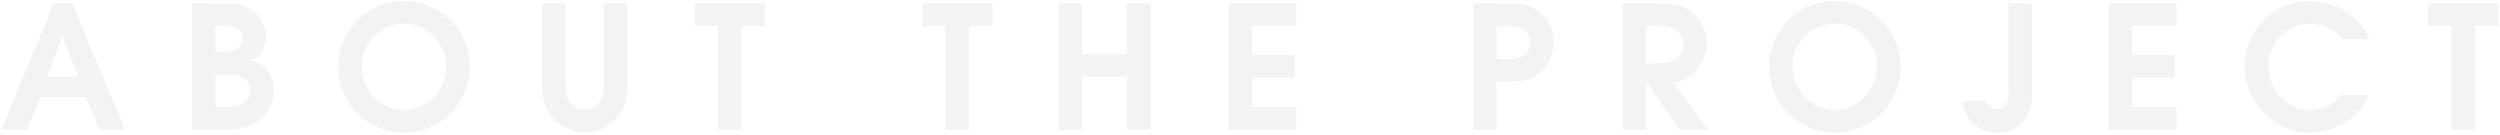 <?xml version="1.0" encoding="UTF-8"?> <svg xmlns="http://www.w3.org/2000/svg" width="946" height="51" viewBox="0 0 946 51" fill="none"> <path opacity="0.05" d="M0.481 49L20.337 1.271H27.26L47.331 49H37.602L32.44 36.698H15.506L10.193 49H0.481ZM17.814 29.012H29.451L23.873 14.12L23.657 12.344L23.458 14.12L17.814 29.012ZM72.629 49V1.271H81.261C84.382 1.271 86.767 1.337 88.417 1.47C90.586 1.713 92.44 2.256 93.978 3.097C96.015 4.104 97.647 5.592 98.876 7.562C100.104 9.533 100.718 11.624 100.718 13.838C100.718 16.062 100.187 17.994 99.125 19.632C98.073 21.259 96.634 22.366 94.808 22.952C96.557 23.251 98.09 23.926 99.407 24.977C100.724 26.018 101.748 27.363 102.478 29.012C103.209 30.65 103.574 32.459 103.574 34.44C103.574 36.698 103.07 38.823 102.063 40.815C101.056 42.808 99.634 44.468 97.796 45.796C94.886 47.932 90.464 49 84.532 49H72.629ZM81.477 40.434H85.146C91.532 40.434 94.725 38.303 94.725 34.042C94.725 32.725 94.365 31.635 93.646 30.771C93.048 30.119 92.368 29.576 91.604 29.145C90.829 28.768 90.027 28.519 89.197 28.398C88.378 28.265 87.094 28.198 85.345 28.198H81.477V40.434ZM81.477 19.632H83.104C86.015 19.632 88.035 19.377 89.164 18.868C89.938 18.536 90.58 17.961 91.09 17.142C91.61 16.311 91.87 15.437 91.87 14.519C91.87 13.224 91.444 12.183 90.591 11.398C90.149 10.955 89.579 10.589 88.881 10.302C88.206 10.036 87.526 9.903 86.84 9.903C86.618 9.859 85.351 9.837 83.038 9.837H81.477V19.632ZM152.446 0.374C157.094 0.374 161.355 1.481 165.229 3.694C169.113 5.897 172.168 8.913 174.393 12.742C176.628 16.572 177.746 20.772 177.746 25.343C177.746 29.825 176.634 33.976 174.409 37.794C172.185 41.601 169.152 44.617 165.312 46.842C161.482 49.055 157.332 50.162 152.861 50.162C148.378 50.162 144.222 49.055 140.393 46.842C136.574 44.617 133.547 41.601 131.312 37.794C129.087 33.976 127.975 29.825 127.975 25.343C127.975 20.894 129.082 16.749 131.295 12.908C133.509 9.068 136.491 6.019 140.243 3.761C144.006 1.503 148.074 0.374 152.446 0.374ZM153.193 8.94C150.182 8.94 147.426 9.654 144.925 11.082C142.435 12.499 140.47 14.447 139.031 16.926C137.593 19.405 136.873 22.139 136.873 25.127C136.873 28.06 137.598 30.794 139.048 33.328C140.498 35.863 142.451 37.877 144.908 39.371C147.377 40.854 150.027 41.596 152.861 41.596C155.705 41.596 158.356 40.849 160.813 39.355C163.281 37.86 165.245 35.846 166.706 33.312C168.167 30.766 168.898 28.038 168.898 25.127C168.898 22.26 168.184 19.588 166.756 17.108C165.328 14.618 163.403 12.637 160.979 11.165C158.555 9.682 155.96 8.94 153.193 8.94ZM205.136 1.271H213.984V31.054C213.984 33.024 214.034 34.391 214.134 35.154C214.233 35.907 214.477 36.693 214.864 37.512C215.484 38.773 216.358 39.77 217.487 40.5C218.616 41.23 219.828 41.596 221.123 41.596C222.318 41.596 223.475 41.286 224.593 40.666C225.71 40.035 226.568 39.211 227.166 38.192C227.697 37.34 228.046 36.438 228.212 35.486C228.378 34.535 228.461 33.057 228.461 31.054V1.271H237.376V31.054C237.376 34.219 237.11 36.765 236.579 38.69C236.048 40.605 235.135 42.365 233.84 43.97C232.334 45.84 230.431 47.34 228.129 48.469C225.838 49.598 223.547 50.162 221.256 50.162C219.097 50.162 216.901 49.636 214.665 48.585C212.44 47.533 210.537 46.128 208.954 44.368C207.537 42.719 206.547 40.91 205.982 38.94C205.418 36.969 205.136 34.341 205.136 31.054V1.271ZM271.738 49V9.837H262.972V1.271H289.485V9.837H280.586V49H271.738ZM357.827 49V9.837H349.061V1.271H375.574V9.837H366.675V49H357.827ZM400.556 49V1.271H409.404V20.379H426.404V1.271H435.303V49H426.404V29.012H409.404V49H400.556ZM464.917 49V1.271H490.55V9.837H473.765V20.844H489.803V29.41H473.765V40.434H490.55V49H464.917ZM566.296 49H557.447V1.271H568.67C571.78 1.271 574.093 1.359 575.609 1.536C577.712 1.757 579.704 2.505 581.586 3.777C583.556 5.105 585.1 6.843 586.218 8.99C587.347 11.137 587.911 13.434 587.911 15.88C587.911 18.282 587.402 20.561 586.384 22.72C585.366 24.867 583.971 26.621 582.2 27.982C581.271 28.735 580.136 29.371 578.797 29.892C576.882 30.567 573.28 30.904 567.989 30.904H566.296V49ZM566.296 22.338H567.856H568.803H569.616C571.996 22.338 573.7 22.161 574.729 21.807C576.047 21.397 577.098 20.661 577.884 19.599C578.681 18.525 579.079 17.308 579.079 15.946C579.079 14.563 578.659 13.362 577.817 12.344C576.987 11.315 575.864 10.612 574.447 10.235C573.307 9.97 571.697 9.837 569.616 9.837H568.869H567.856H566.296V22.338ZM614.039 49V1.271H627.851C630.895 1.271 633.341 1.52 635.189 2.018C637.048 2.505 638.725 3.362 640.219 4.591C641.924 5.985 643.28 7.745 644.287 9.87C645.294 11.995 645.797 14.137 645.797 16.295C645.797 18.11 645.427 19.991 644.685 21.939C643.955 23.876 643.014 25.487 641.863 26.77C640.9 27.855 639.766 28.757 638.46 29.477C637.098 30.251 635.399 30.888 633.363 31.386L646.279 49H635.388L622.887 30.705V49H614.039ZM622.887 23.981H627.718C630.707 23.981 632.992 23.367 634.575 22.139C636.169 20.91 636.965 19.145 636.965 16.843C636.965 14.629 636.102 12.836 634.376 11.464C633.512 10.8 632.638 10.363 631.753 10.152C630.878 9.942 629.556 9.837 627.785 9.837H622.887V23.981ZM693.856 0.374C698.504 0.374 702.765 1.481 706.639 3.694C710.524 5.897 713.578 8.913 715.803 12.742C718.039 16.572 719.156 20.772 719.156 25.343C719.156 29.825 718.044 33.976 715.82 37.794C713.595 41.601 710.562 44.617 706.722 46.842C702.892 49.055 698.742 50.162 694.271 50.162C689.788 50.162 685.632 49.055 681.803 46.842C677.985 44.617 674.958 41.601 672.722 37.794C670.497 33.976 669.385 29.825 669.385 25.343C669.385 20.894 670.492 16.749 672.705 12.908C674.919 9.068 677.902 6.019 681.654 3.761C685.417 1.503 689.484 0.374 693.856 0.374ZM694.603 8.94C691.592 8.94 688.836 9.654 686.335 11.082C683.845 12.499 681.88 14.447 680.442 16.926C679.003 19.405 678.283 22.139 678.283 25.127C678.283 28.06 679.008 30.794 680.458 33.328C681.908 35.863 683.862 37.877 686.319 39.371C688.787 40.854 691.437 41.596 694.271 41.596C697.115 41.596 699.766 40.849 702.223 39.355C704.691 37.86 706.655 35.846 708.116 33.312C709.577 30.766 710.308 28.038 710.308 25.127C710.308 22.26 709.594 19.588 708.166 17.108C706.738 14.618 704.813 12.637 702.389 11.165C699.965 9.682 697.37 8.94 694.603 8.94ZM760.01 1.271H768.858V34.922C768.858 37.412 768.698 39.338 768.377 40.699C768.067 42.06 767.453 43.378 766.534 44.65C765.361 46.41 763.85 47.772 762.002 48.734C760.165 49.686 758.139 50.162 755.926 50.162C752.052 50.162 748.815 48.889 746.214 46.344C745.207 45.359 744.365 44.114 743.69 42.608C743.17 41.391 742.855 39.875 742.744 38.06H751.576C751.897 39.222 752.373 40.057 753.004 40.566C753.646 41.065 754.553 41.313 755.726 41.313C758.582 41.313 760.01 39.366 760.01 35.47V1.271ZM797.957 49V1.271H823.59V9.837H806.806V20.844H822.843V29.41H806.806V40.434H823.59V49H797.957ZM886.092 36.018H896.368C895.494 37.8 894.747 39.15 894.127 40.068C893.507 40.987 892.688 41.972 891.67 43.023C890.109 44.529 888.388 45.818 886.507 46.892C884.625 47.954 882.639 48.762 880.547 49.315C878.455 49.88 876.341 50.162 874.205 50.162C869.789 50.162 865.672 49.033 861.854 46.775C858.046 44.518 855.025 41.468 852.789 37.628C850.564 33.776 849.452 29.609 849.452 25.127C849.452 20.689 850.559 16.566 852.772 12.759C854.997 8.951 858.002 5.936 861.787 3.711C865.572 1.486 869.662 0.374 874.056 0.374C877.365 0.374 880.569 1.021 883.668 2.316C886.778 3.6 889.49 5.404 891.803 7.729C892.788 8.669 893.607 9.632 894.26 10.617C894.924 11.602 895.715 13.019 896.634 14.867H886.573C885.522 13.738 884.603 12.875 883.817 12.277C883.032 11.669 882.091 11.104 880.995 10.584C878.693 9.488 876.38 8.94 874.056 8.94C871.256 8.94 868.644 9.682 866.22 11.165C863.807 12.648 861.892 14.64 860.476 17.142C859.059 19.632 858.351 22.338 858.351 25.26C858.351 28.16 859.07 30.866 860.509 33.378C861.959 35.879 863.896 37.877 866.319 39.371C868.754 40.854 871.361 41.596 874.139 41.596C876.153 41.596 878.123 41.186 880.049 40.367C881.233 39.847 882.235 39.294 883.054 38.707C883.884 38.109 884.896 37.213 886.092 36.018ZM927.592 49V9.837H918.827V1.271H945.339V9.837H936.441V49H927.592Z" fill="black"></path> </svg> 